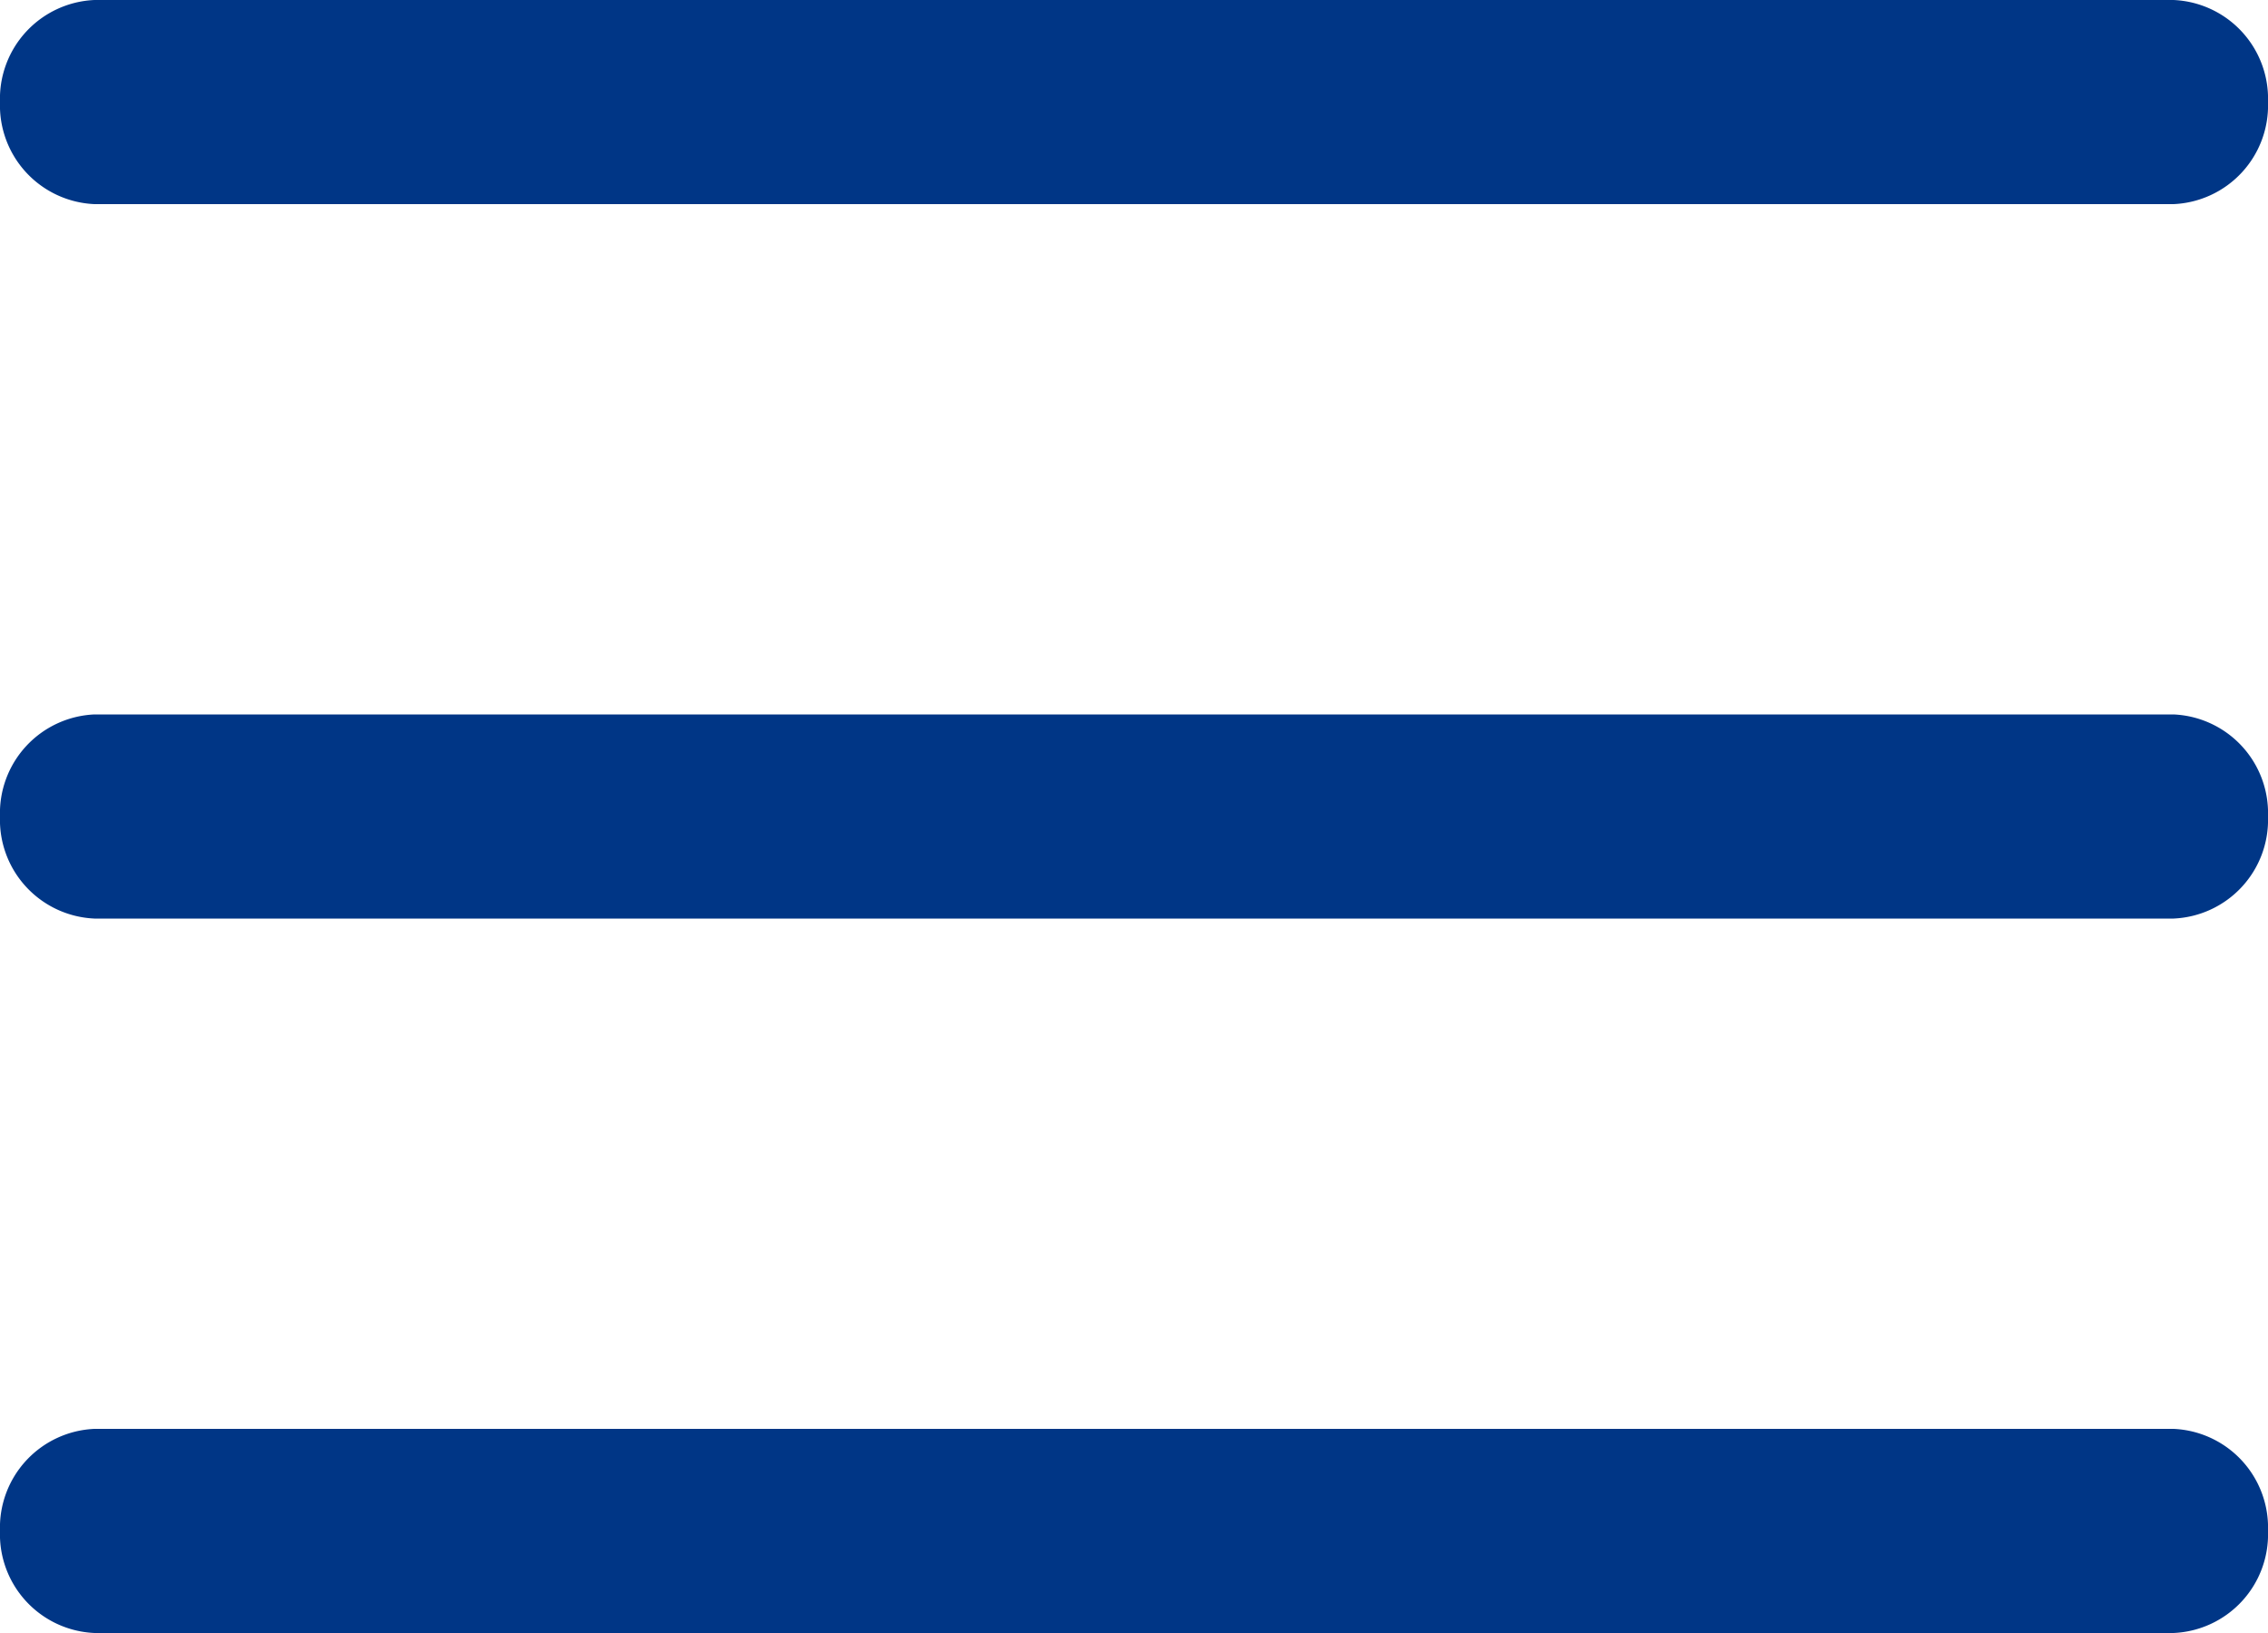 <svg xmlns="http://www.w3.org/2000/svg" width="25" height="18" viewBox="0 0 25 18"><g transform="translate(-5.357 -10.125)"><path d="M28.458,12.375H5.542A1.089,1.089,0,0,1,4.5,11.25h0a1.089,1.089,0,0,1,1.042-1.125H28.458A1.089,1.089,0,0,1,29.5,11.25h0A1.089,1.089,0,0,1,28.458,12.375Z" transform="translate(0.857)" fill="#003686"/><path d="M28.458,19.125H5.542A1.089,1.089,0,0,1,4.5,18h0a1.089,1.089,0,0,1,1.042-1.125H28.458A1.089,1.089,0,0,1,29.5,18h0A1.089,1.089,0,0,1,28.458,19.125Z" transform="translate(0.857 1.125)" fill="#003686"/><path d="M28.458,25.875H5.542A1.089,1.089,0,0,1,4.5,24.75h0a1.089,1.089,0,0,1,1.042-1.125H28.458A1.089,1.089,0,0,1,29.5,24.75h0A1.089,1.089,0,0,1,28.458,25.875Z" transform="translate(0.857 2.25)" fill="#003686"/></g></svg>